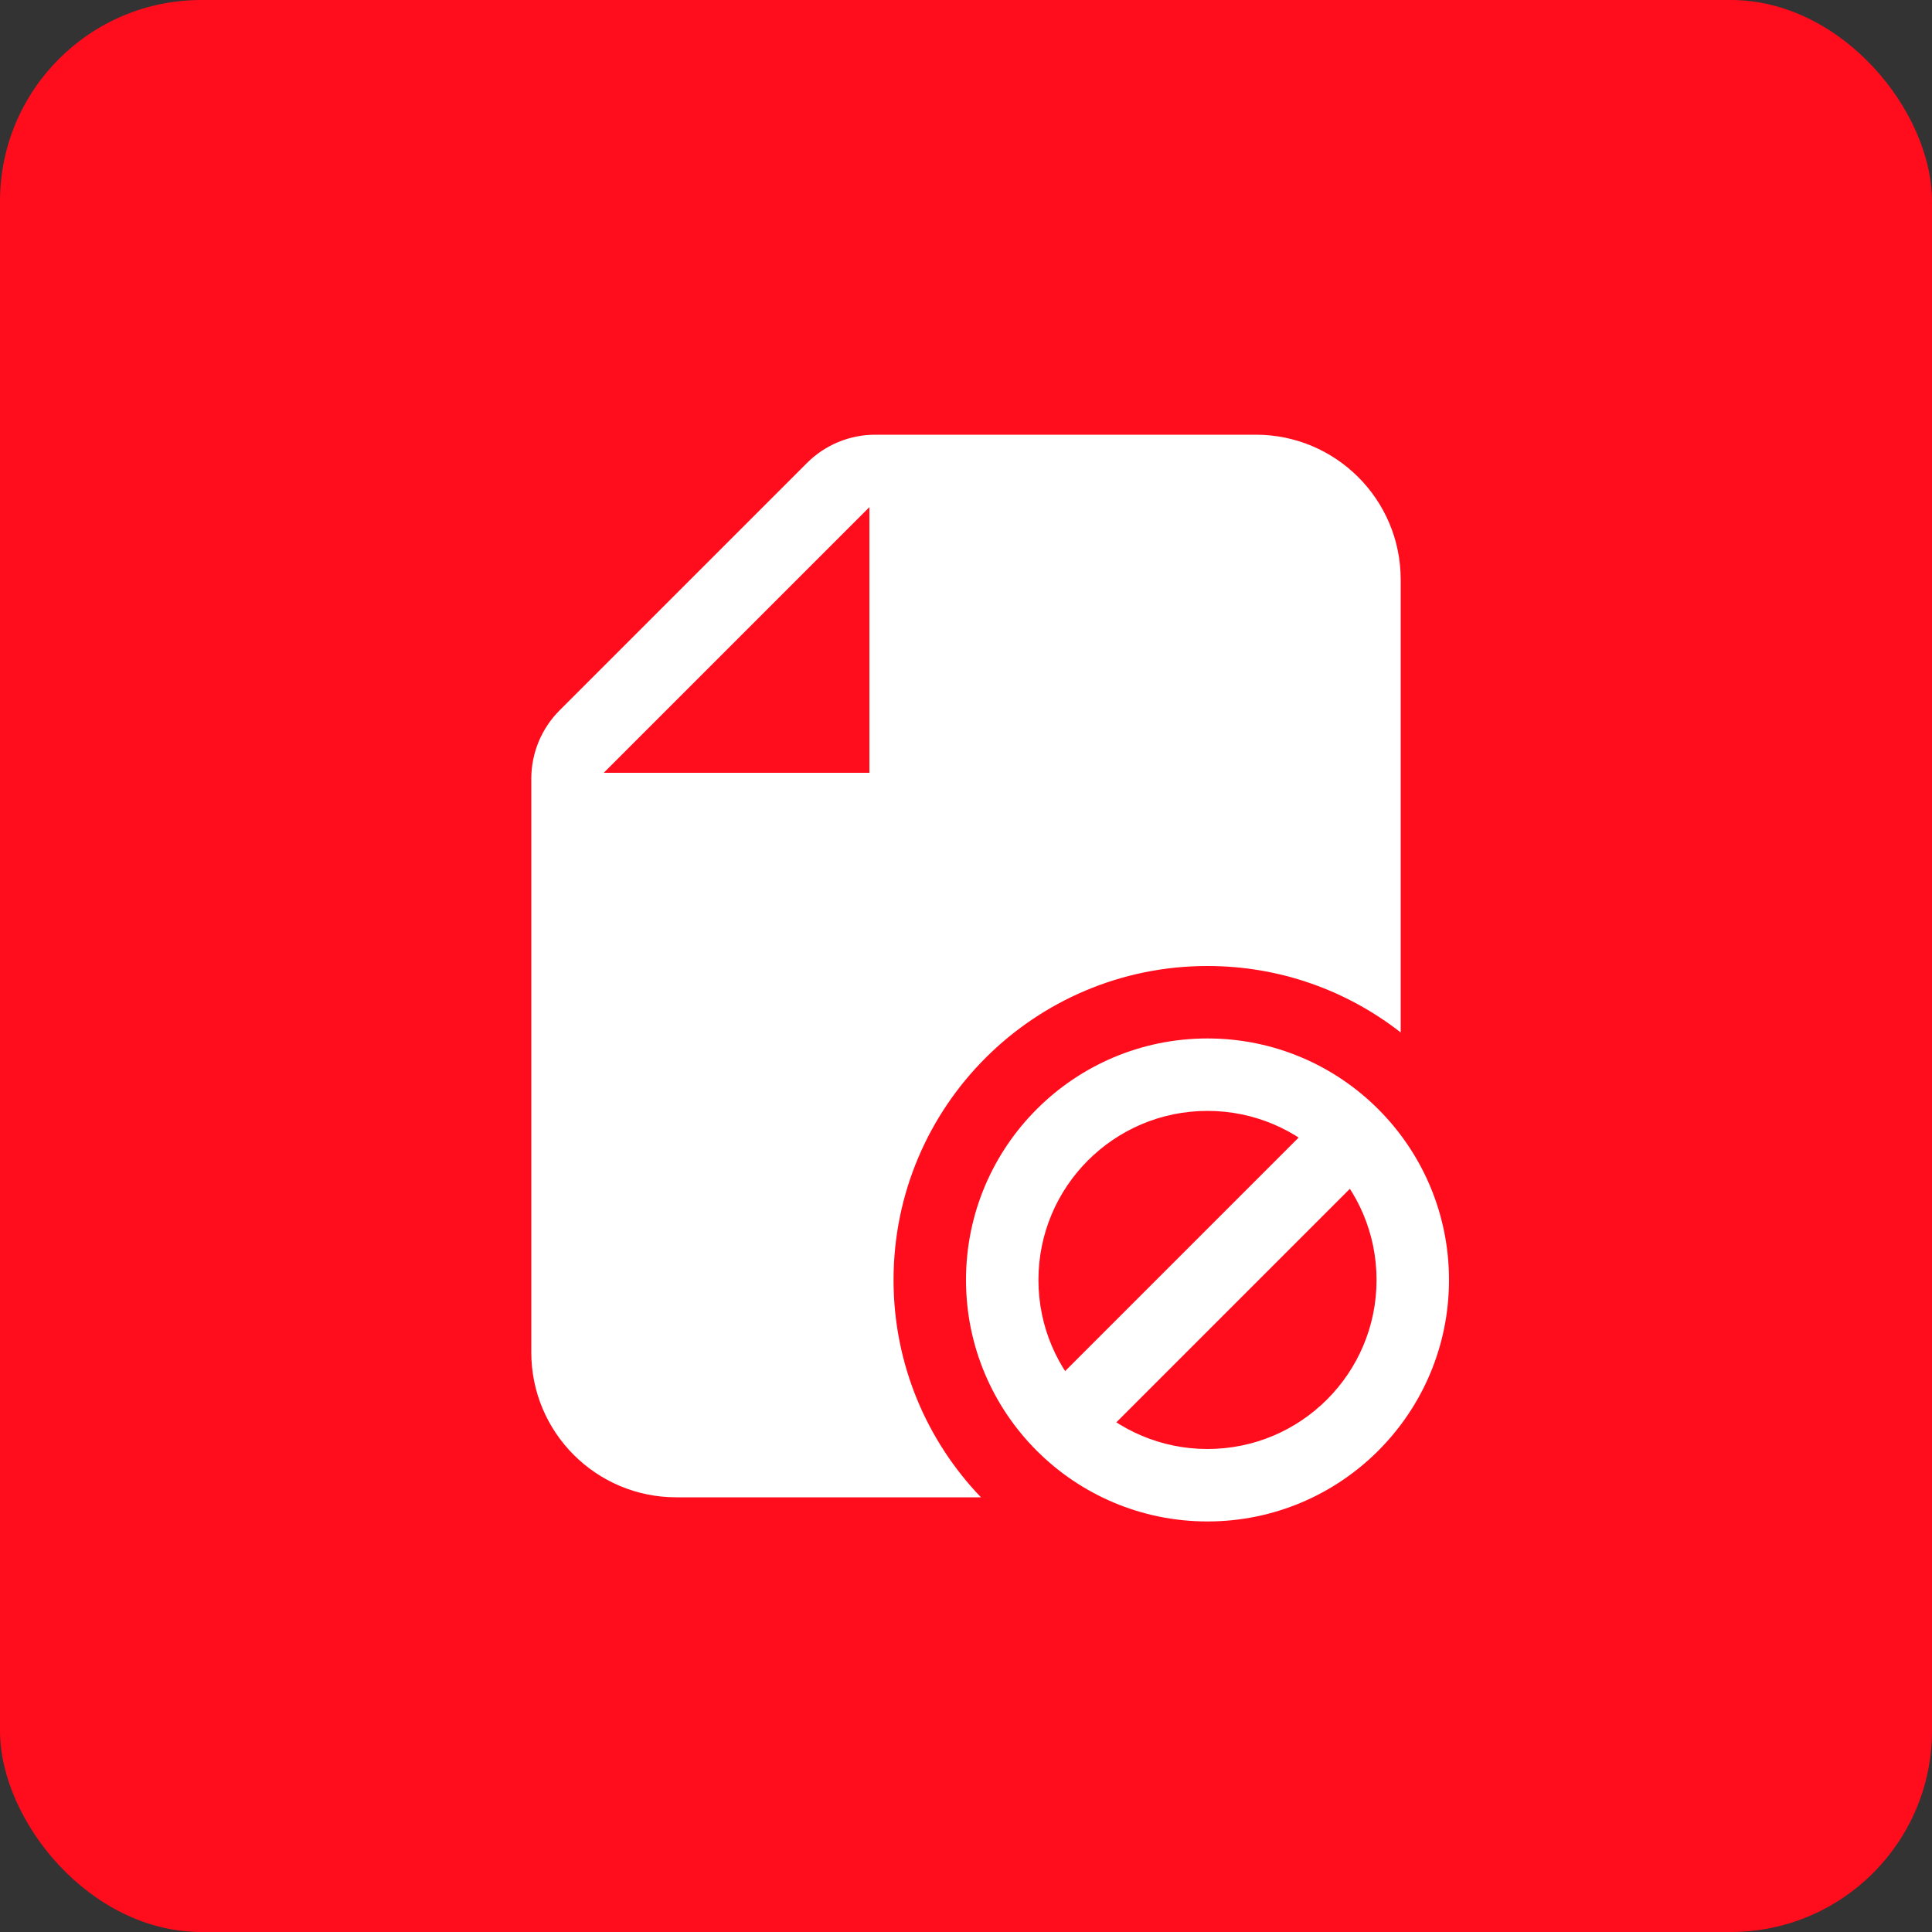 <svg viewBox="0 0 48 48" width="128" height="128" xmlns="http://www.w3.org/2000/svg"><rect x="0" y="0" width="48" height="48" fill="#333333" stroke="none"/><title>48 file no access</title><rect fill="#ff0c1d" stroke="none" ry="5" rx="5" height="48" width="48" y="0" x="0" data-element="frame"></rect><g class="nc-icon-wrapper" fill="#ffffff" transform="translate(9.6 9.6) scale(0.6)"> <path data-color="color-2" fill="#ffffff" d="M26.939 41.939L38.939 29.939L41.06 32.061L29.061 44.061L26.939 41.939Z" clip-rule="evenodd" fill-rule="evenodd"></path> <path data-color="color-2" fill="#ffffff" d="M34 30C30.134 30 27 33.134 27 37C27 40.866 30.134 44 34 44C37.866 44 41 40.866 41 37C41 33.134 37.866 30 34 30ZM24 37C24 31.477 28.477 27 34 27C39.523 27 44 31.477 44 37C44 42.523 39.523 47 34 47C28.477 47 24 42.523 24 37Z" clip-rule="evenodd" fill-rule="evenodd"></path> <path fill="#ffffff" d="M17.414 3.172C18.164 2.421 19.182 2 20.243 2H36C39.313 2 42 4.685 42 7.999V26.752C39.794 25.028 37.017 24 34 24C26.82 24 21 29.82 21 37C21 40.493 22.378 43.664 24.619 46H12C8.686 46 6 43.314 6 40V16.242C6 15.181 6.422 14.164 7.172 13.414L17.414 3.172ZM20 5V16H9L20 5Z" clip-rule="evenodd" fill-rule="evenodd"></path> </g></svg>